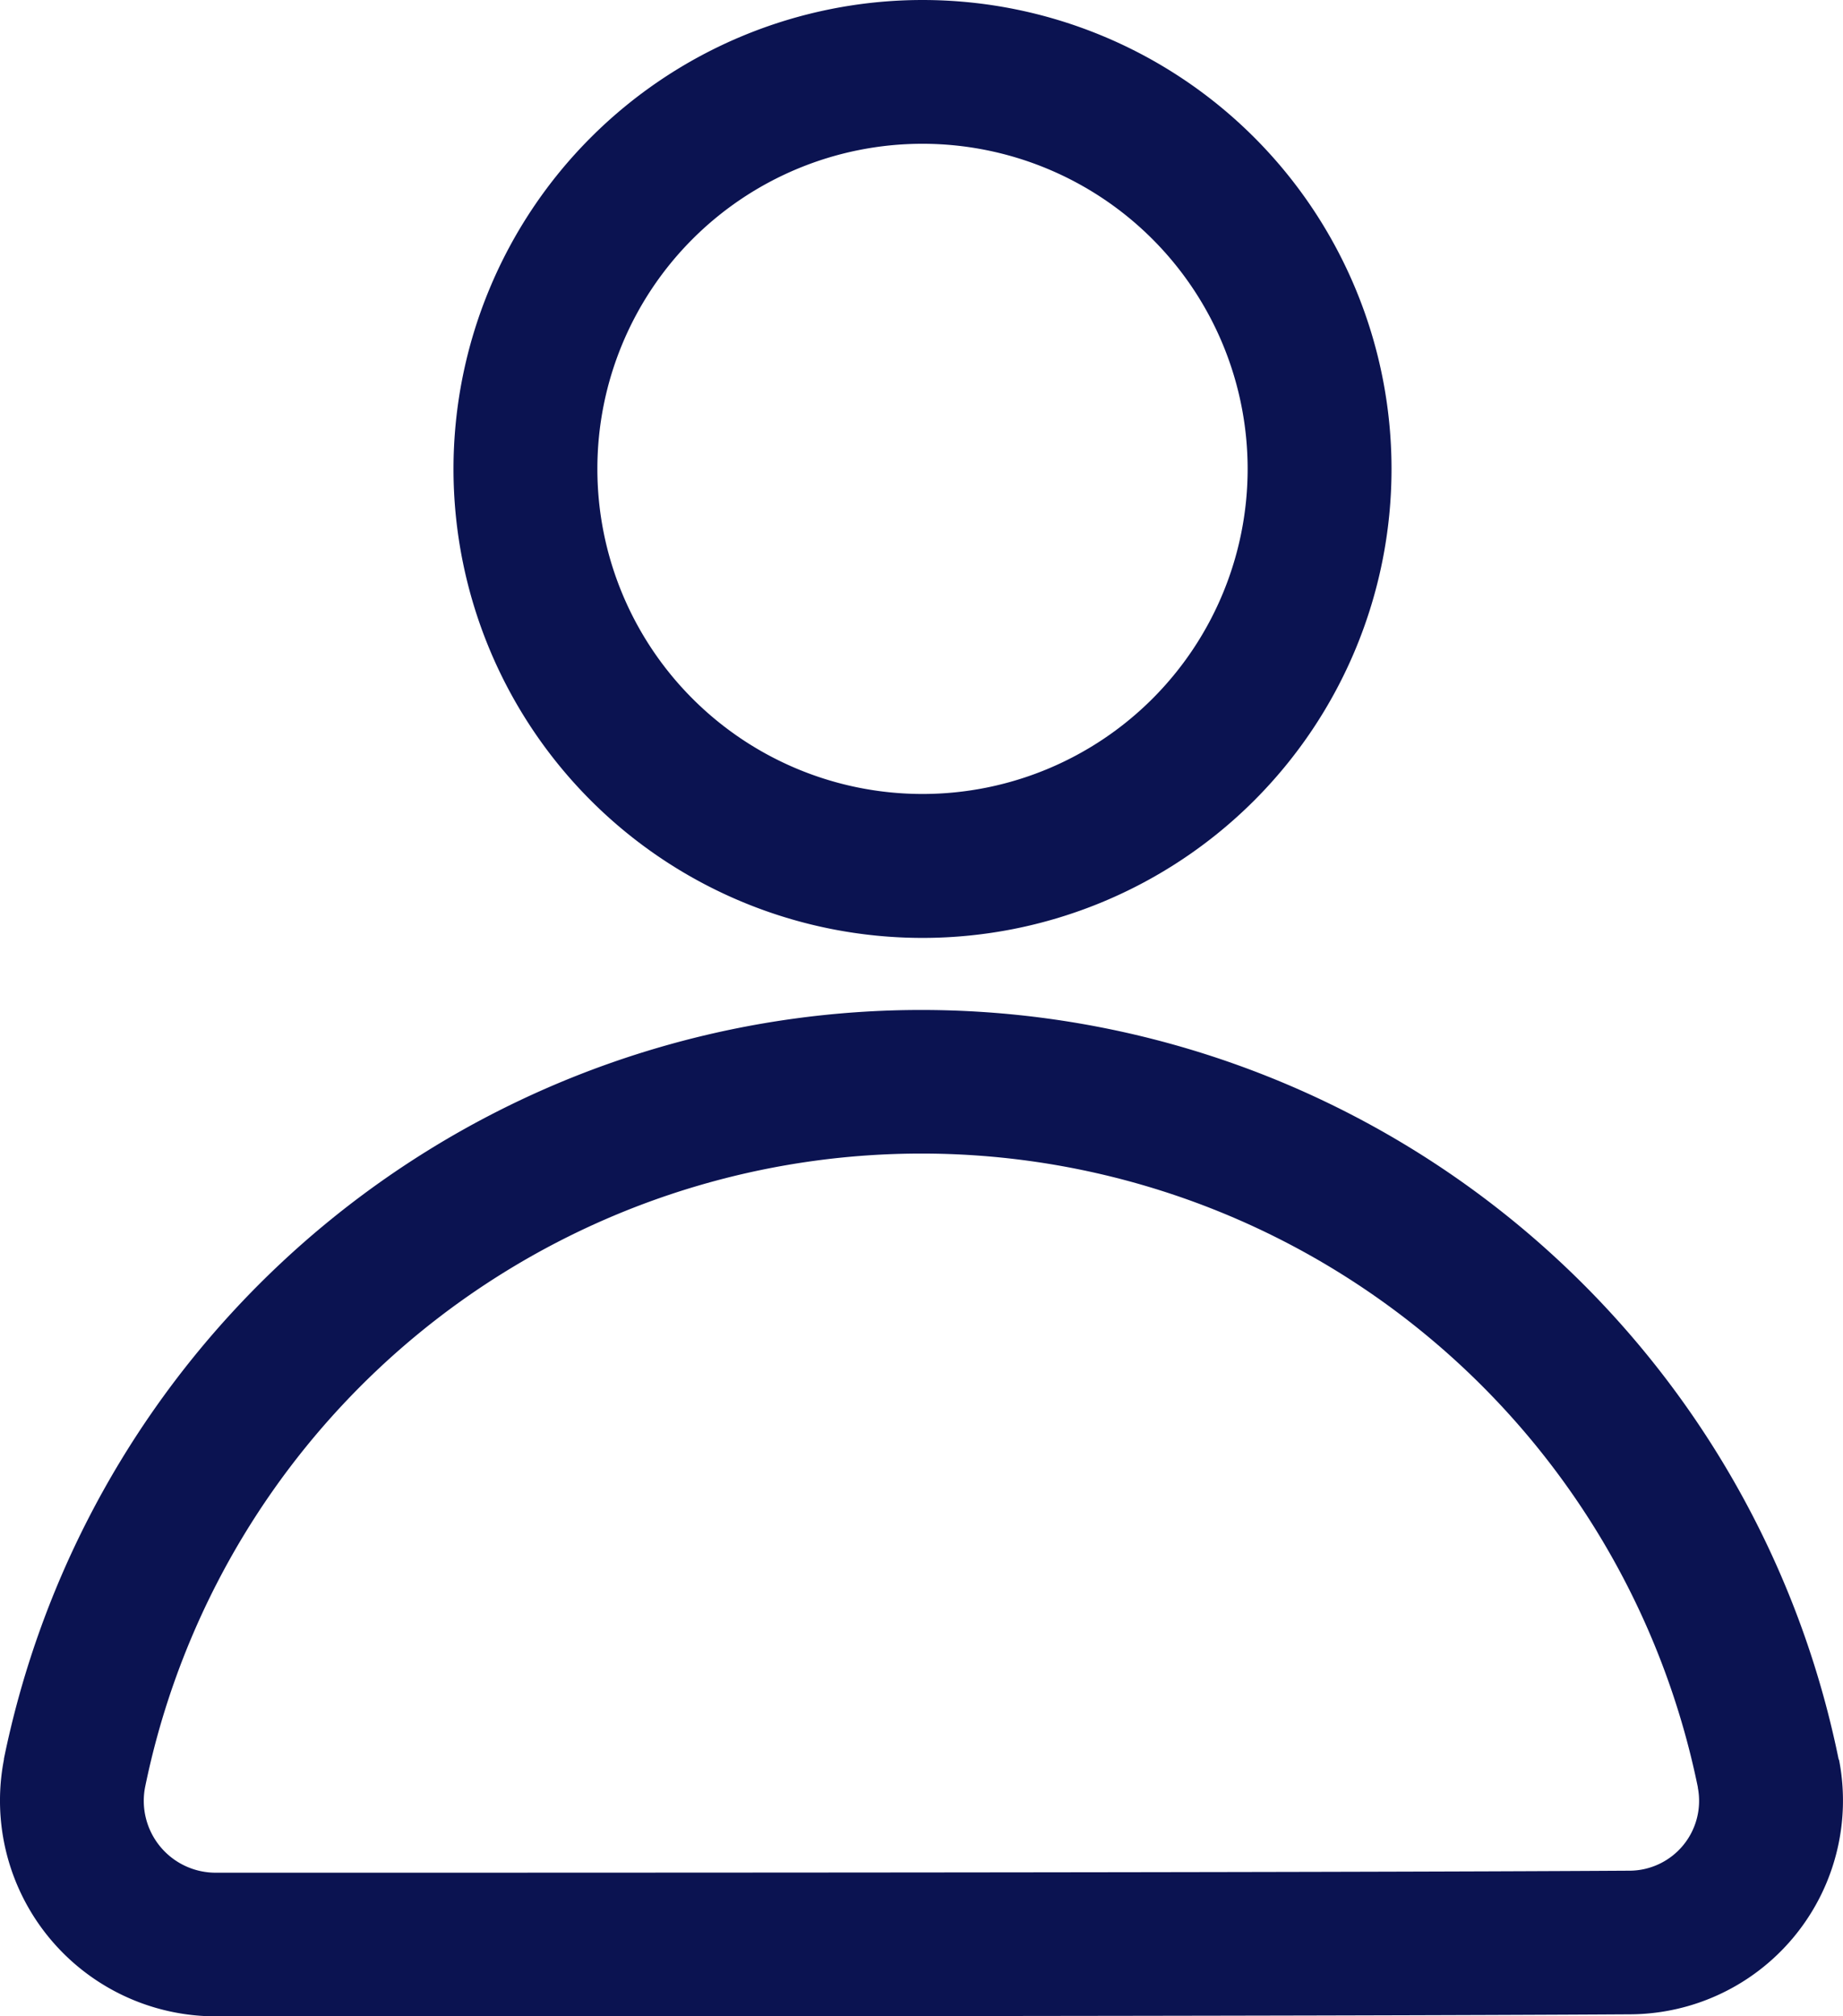 <svg xmlns="http://www.w3.org/2000/svg" width="23.762" height="26" viewBox="0 0 23.762 26">
  <path id="Account_login" data-name="Account login" d="M307.738,268.34a6.047,6.047,0,1,1-6.047,6.047A6.049,6.049,0,0,1,307.738,268.34Zm0,1.854a4.192,4.192,0,1,0,4.192,4.192A4.194,4.194,0,0,0,307.738,270.194Zm11.817,20.838a2.756,2.756,0,0,1-2.7,3.282c-4.23.026-14,.026-18.229.026a2.782,2.782,0,0,1-2.731-3.313l0-.01a12.071,12.071,0,0,1,23.655.01Zm-1.82.356a10.217,10.217,0,0,0-20.021,0,.927.927,0,0,0,.912,1.1c4.228,0,13.99,0,18.218-.026h.005a.9.9,0,0,0,.885-1.072Z" transform="translate(-295.844 -268.34)" fill="#0b1351" fill-rule="evenodd"/>
</svg>
